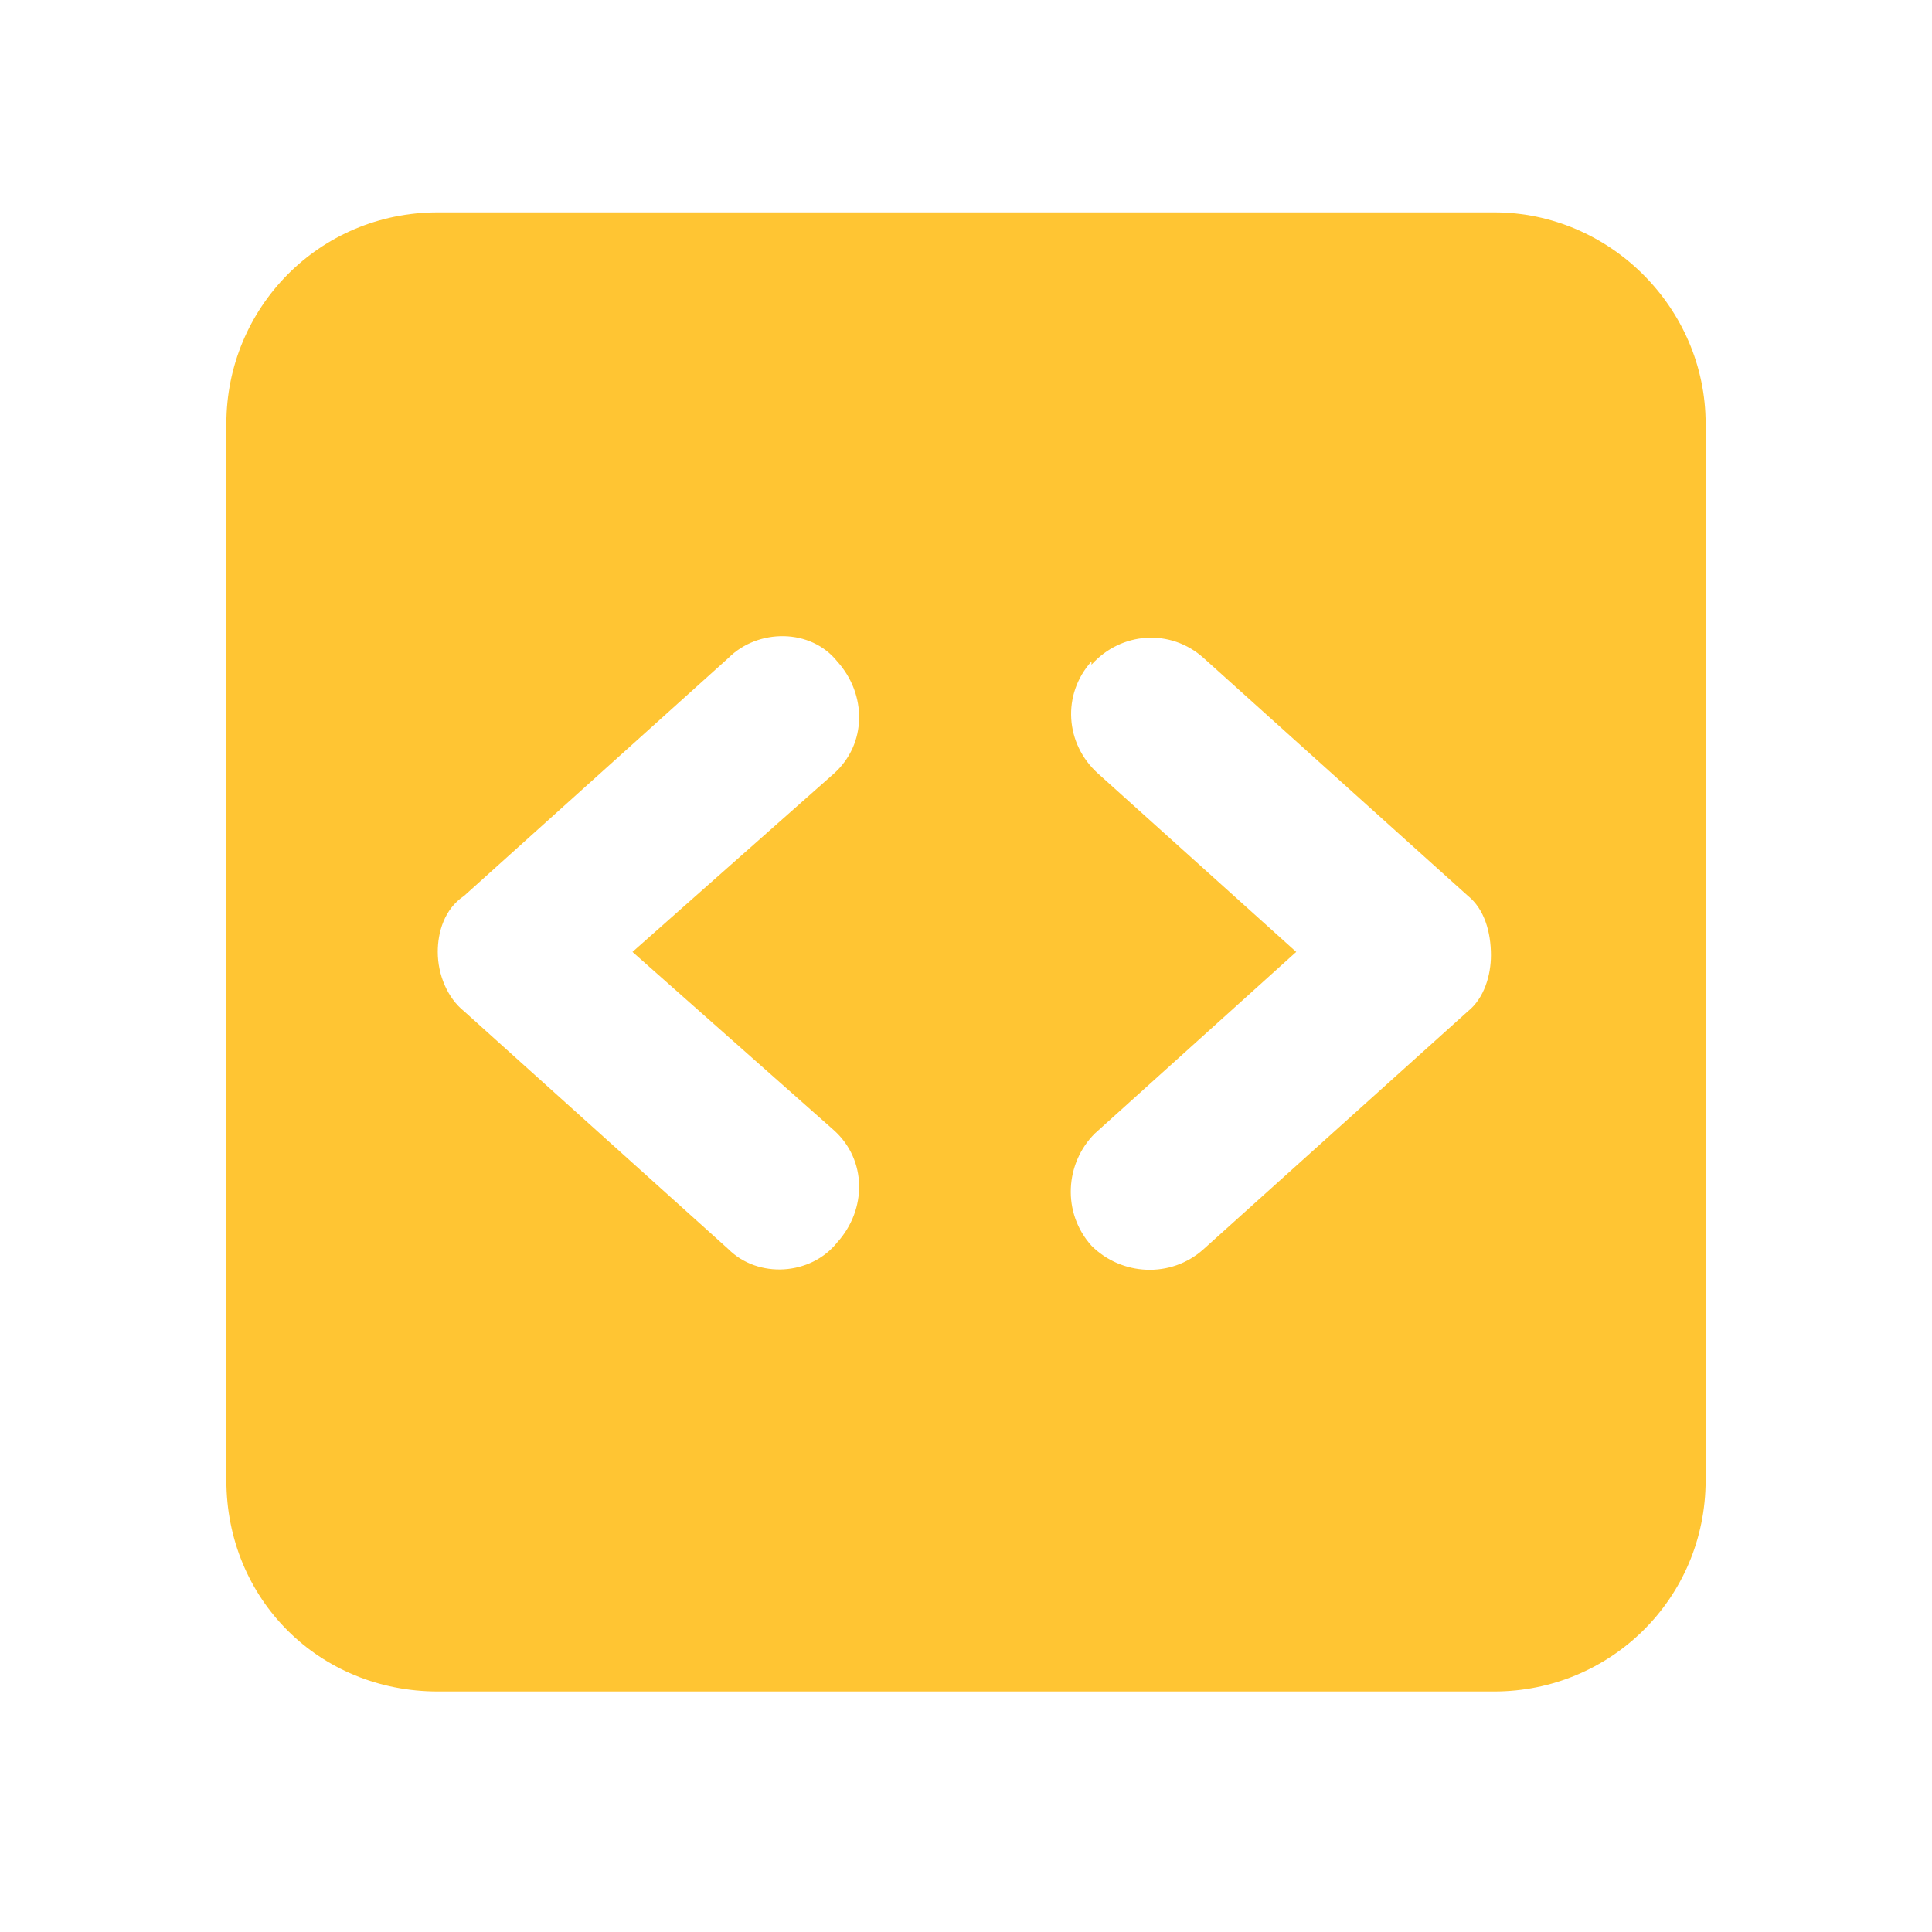 <svg width="24" height="24" viewBox="0 0 24 24" fill="none" xmlns="http://www.w3.org/2000/svg">
<g clip-path="url(#clip0_5468_13883)">
<path d="M2.812 5.263C2.812 3.827 3.961 2.638 5.438 2.638H18.562C19.998 2.638 21.188 3.827 21.188 5.263V18.387C21.188 19.864 19.998 21.012 18.562 21.012H5.438C3.961 21.012 2.812 19.864 2.812 18.387V5.263ZM13.559 8.216C13.19 8.626 13.23 9.241 13.641 9.61L16.102 11.825L13.6 14.081C13.23 14.45 13.19 15.065 13.559 15.475C13.928 15.845 14.543 15.886 14.953 15.516L18.234 12.563C18.439 12.399 18.521 12.112 18.521 11.866C18.521 11.579 18.439 11.292 18.234 11.128L14.953 8.175C14.543 7.805 13.928 7.846 13.559 8.257V8.216ZM10.359 9.61C10.77 9.241 10.77 8.626 10.4 8.216C10.072 7.805 9.416 7.805 9.047 8.175L5.766 11.128C5.52 11.292 5.438 11.579 5.438 11.825C5.438 12.112 5.561 12.399 5.766 12.563L9.047 15.516C9.416 15.886 10.072 15.845 10.4 15.434C10.77 15.024 10.77 14.409 10.359 14.04L7.857 11.825L10.359 9.61Z" fill="#FFC533"/>
</g>
<defs>
<clipPath id="clip0_5468_13883">
<rect width="24" height="24" fill="white"/>
</clipPath>
</defs>
</svg>
